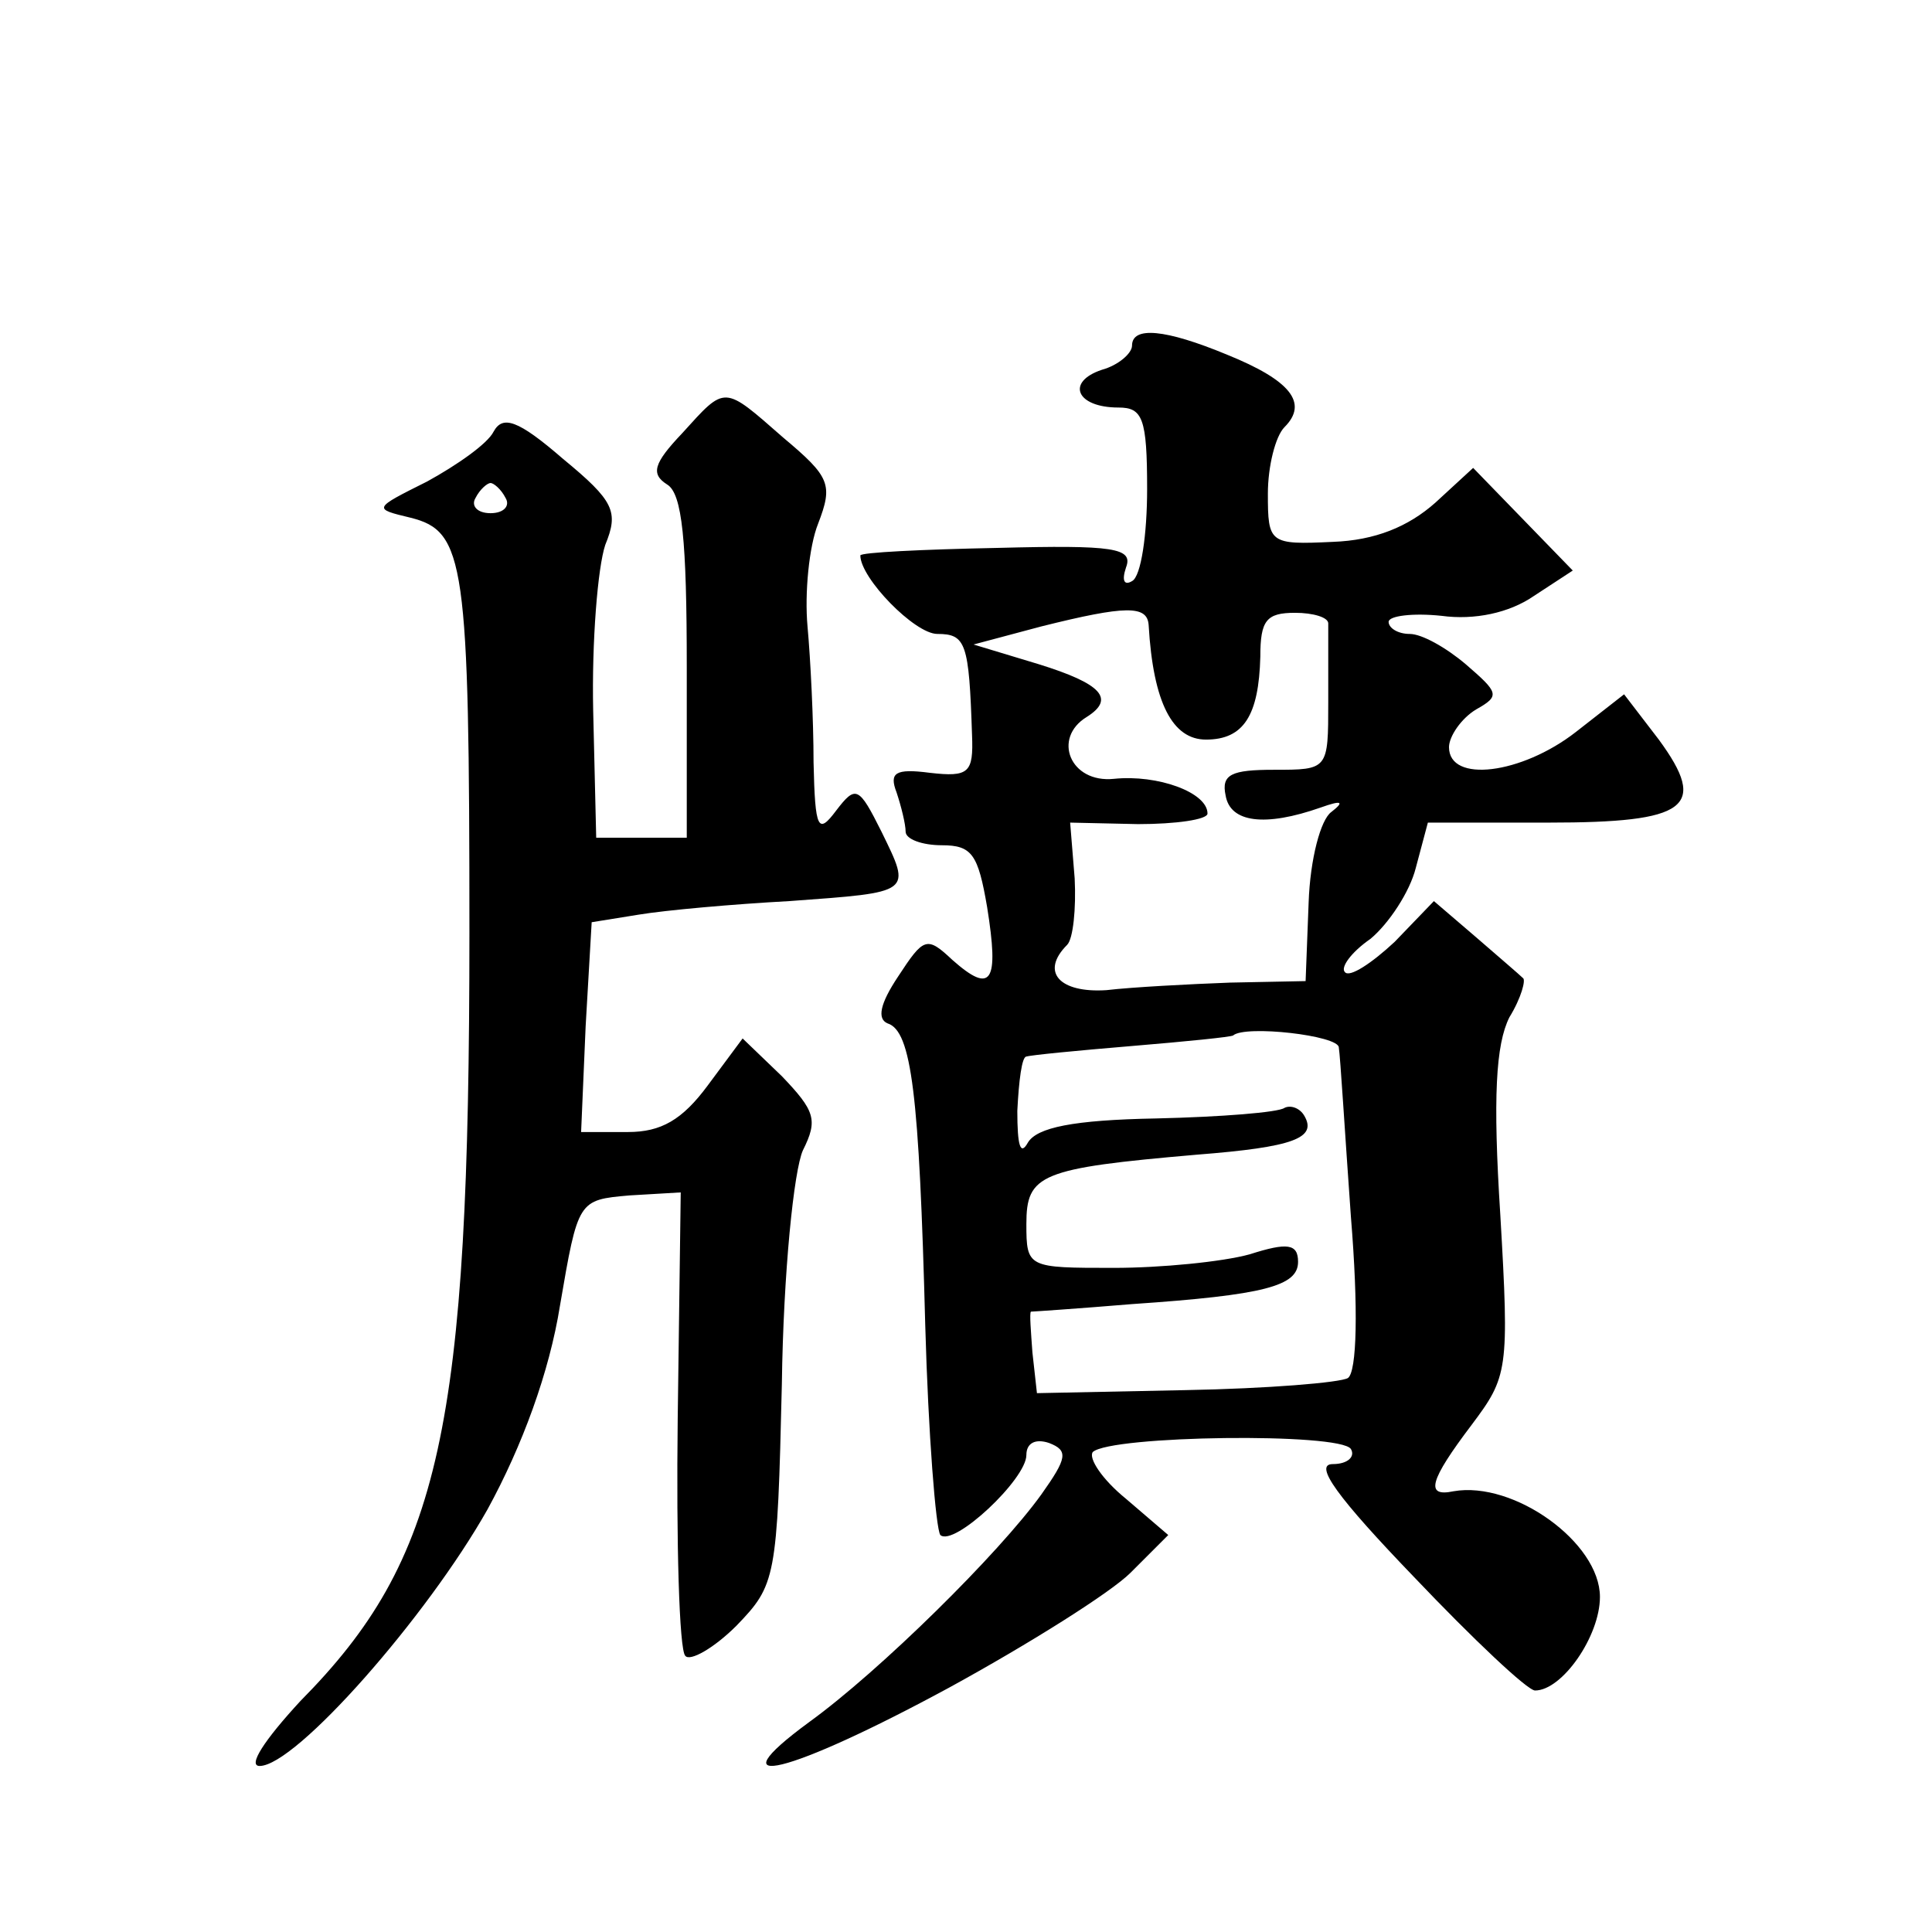<?xml version="1.0" standalone="no"?>
<!DOCTYPE svg PUBLIC "-//W3C//DTD SVG 20010904//EN"
 "http://www.w3.org/TR/2001/REC-SVG-20010904/DTD/svg10.dtd">
<svg version="1.0" xmlns="http://www.w3.org/2000/svg"
 width="128pt" height="128pt" viewBox="0 0 128 128"
 preserveAspectRatio="xMidYMid meet">
<g transform="translate(0,128) scale(0.1,-0.1)"
fill="#0" stroke="none">
<path d="M750 1051 c0 -5 -9 -13 -20 -16 -24 -8 -17 -25 11 -25 16 0 19 -7 19 -54
0 -30 -4 -58 -10 -61 -5 -3 -7 0 -4 9 5 13 -8 15 -85 13 -50 -1 -91 -3 -91 -5 0
-15 36 -52 51 -52 19 0 21 -6 23 -67 1 -25 -2 -28 -28 -25 -23 3 -27 0 -22 -13
3 -9 6 -21 6 -26 0 -5 11 -9 24 -9 20 0 24 -6 30 -41 8 -50 3 -58 -23 -35 -17 16
-19 15 -36 -11 -12 -18 -14 -28 -7 -31 16 -5 21 -47 25 -200 2 -72 7 -135 10 -139
9 -8 57 37 57 53 0 8 6 11 15 8 13 -5 12 -10 -5 -34 -28 -39 -107 -117 -154 -151
-64 -47 -14 -35 93 23 53 29 107 63 120 76 l25 25 -28 24 c-16 13 -25 27 -22 31
12 11 164 13 171 2 3 -5 -2 -10 -12 -10 -13 0 3 -22 54 -75 39 -41 75 -75 80 -75
18 0 43 36 43 62 0 36 -57 77 -97 70 -19 -4 -16 7 12 44 24 32 25 36 19 139 -5
78 -3 113 6 131 8 13 11 25 9 26 -2 2 -16 14 -31 27 l-28 24 -26 -27 c-15 -14 -30
-24 -33 -20 -3 3 4 13 17 22 12 10 26 31 30 47 l8 30 80 0 c92 0 106 10 73 55 l-23
30 -32 -25 c-36 -28 -84 -34 -84 -10 0 7 8 19 18 25 16 9 15 11 -7 30 -13 11 -29
20 -37 20 -8 0 -14 4 -14 8 0 4 16 6 35 4 22 -3 45 2 61 13 l26 17 -33 34 -33 34
-25 -23 c-18 -16 -40 -25 -68 -26 -42 -2 -43 -1 -43 32 0 18 5 38 11 44 16 16 4
31 -38 48 -41 17 -63 19 -63 6z m11 -185 c3 -52 16 -76 38 -76 25 0 35 16 36 55
0 24 4 29 23 29 12 0 22 -3 22 -7 0 -4 0 -27 0 -52 0 -45 0 -45 -36 -45 -28 0 -35
-3 -32 -17 3 -18 26 -21 63 -8 14 5 16 4 7 -3 -7 -5 -14 -31 -15 -60 l-2 -52 -50
-1 c-27 -1 -65 -3 -82 -5 -31 -2 -44 12 -26 30 4 4 6 24 5 44 l-3 37 45 -1 c25
0 46 3 46 7 0 14 -33 26 -62 23 -29 -3 -41 27 -18 41 19 12 10 22 -32 35 l-43 13
45 12 c56 14 70 14 71 1z m126 -280 c1 -6 4 -56 8 -112 5 -61 4 -103 -2 -107 -5
-3 -53 -7 -108 -8 l-98 -2 -3 27 c-1 14 -2 26 -1 27 1 0 31 2 67 5 88 6 110 12
110 28 0 12 -7 13 -32 5 -18 -5 -59 -9 -90 -9 -57 0 -58 0 -58 29 0 33 9 37 113
46 64 5 80 11 71 26 -3 5 -9 7 -13 5 -4 -3 -42 -6 -85 -7 -55 -1 -79 -6 -85 -16
-5 -9 -7 -2 -7 21 1 20 3 36 6 36 3 1 34 4 70 7 36 3 66 6 67 7 8 7 70 0 70 -8z
M452 993 c-19 -20 -21 -27 -10 -34 10 -6 13 -37 13 -121 l0 -113 -30 0 -30 0 -2
84 c-1 46 3 95 8 110 9 22 6 29 -28 57 -30 26 -40 29 -46 18 -4 -8 -24 -22 -44
-33 -36 -18 -36 -18 -11 -24 36 -9 39 -29 39 -275 0 -329 -19 -415 -112 -509 -24
-26 -35 -43 -27 -43 24 0 111 99 151 170 23 42 41 91 48 135 12 70 12 70 46 73
l34 2 -2 -150 c-1 -82 1 -153 5 -157 3 -4 19 5 34 20 26 27 27 31 30 160 1 74 8
142 14 155 10 20 8 26 -14 49 l-26 25 -23 -31 c-17 -23 -31 -31 -53 -31 l-31 0
3 70 4 69 31 5 c18 3 63 7 100 9 82 6 81 5 61 46 -15 30 -17 31 -30 14 -12 -16
-14 -13 -15 32 0 28 -2 68 -4 90 -2 22 1 53 7 68 10 26 8 31 -23 57 -40 35 -38
35 -67 3z m-117 -43 c3 -5 -1 -10 -10 -10 -9 0 -13 5 -10 10 3 6 8 10 10 10 2 0
7 -4 10 -10z"/>
</g>
</svg>
